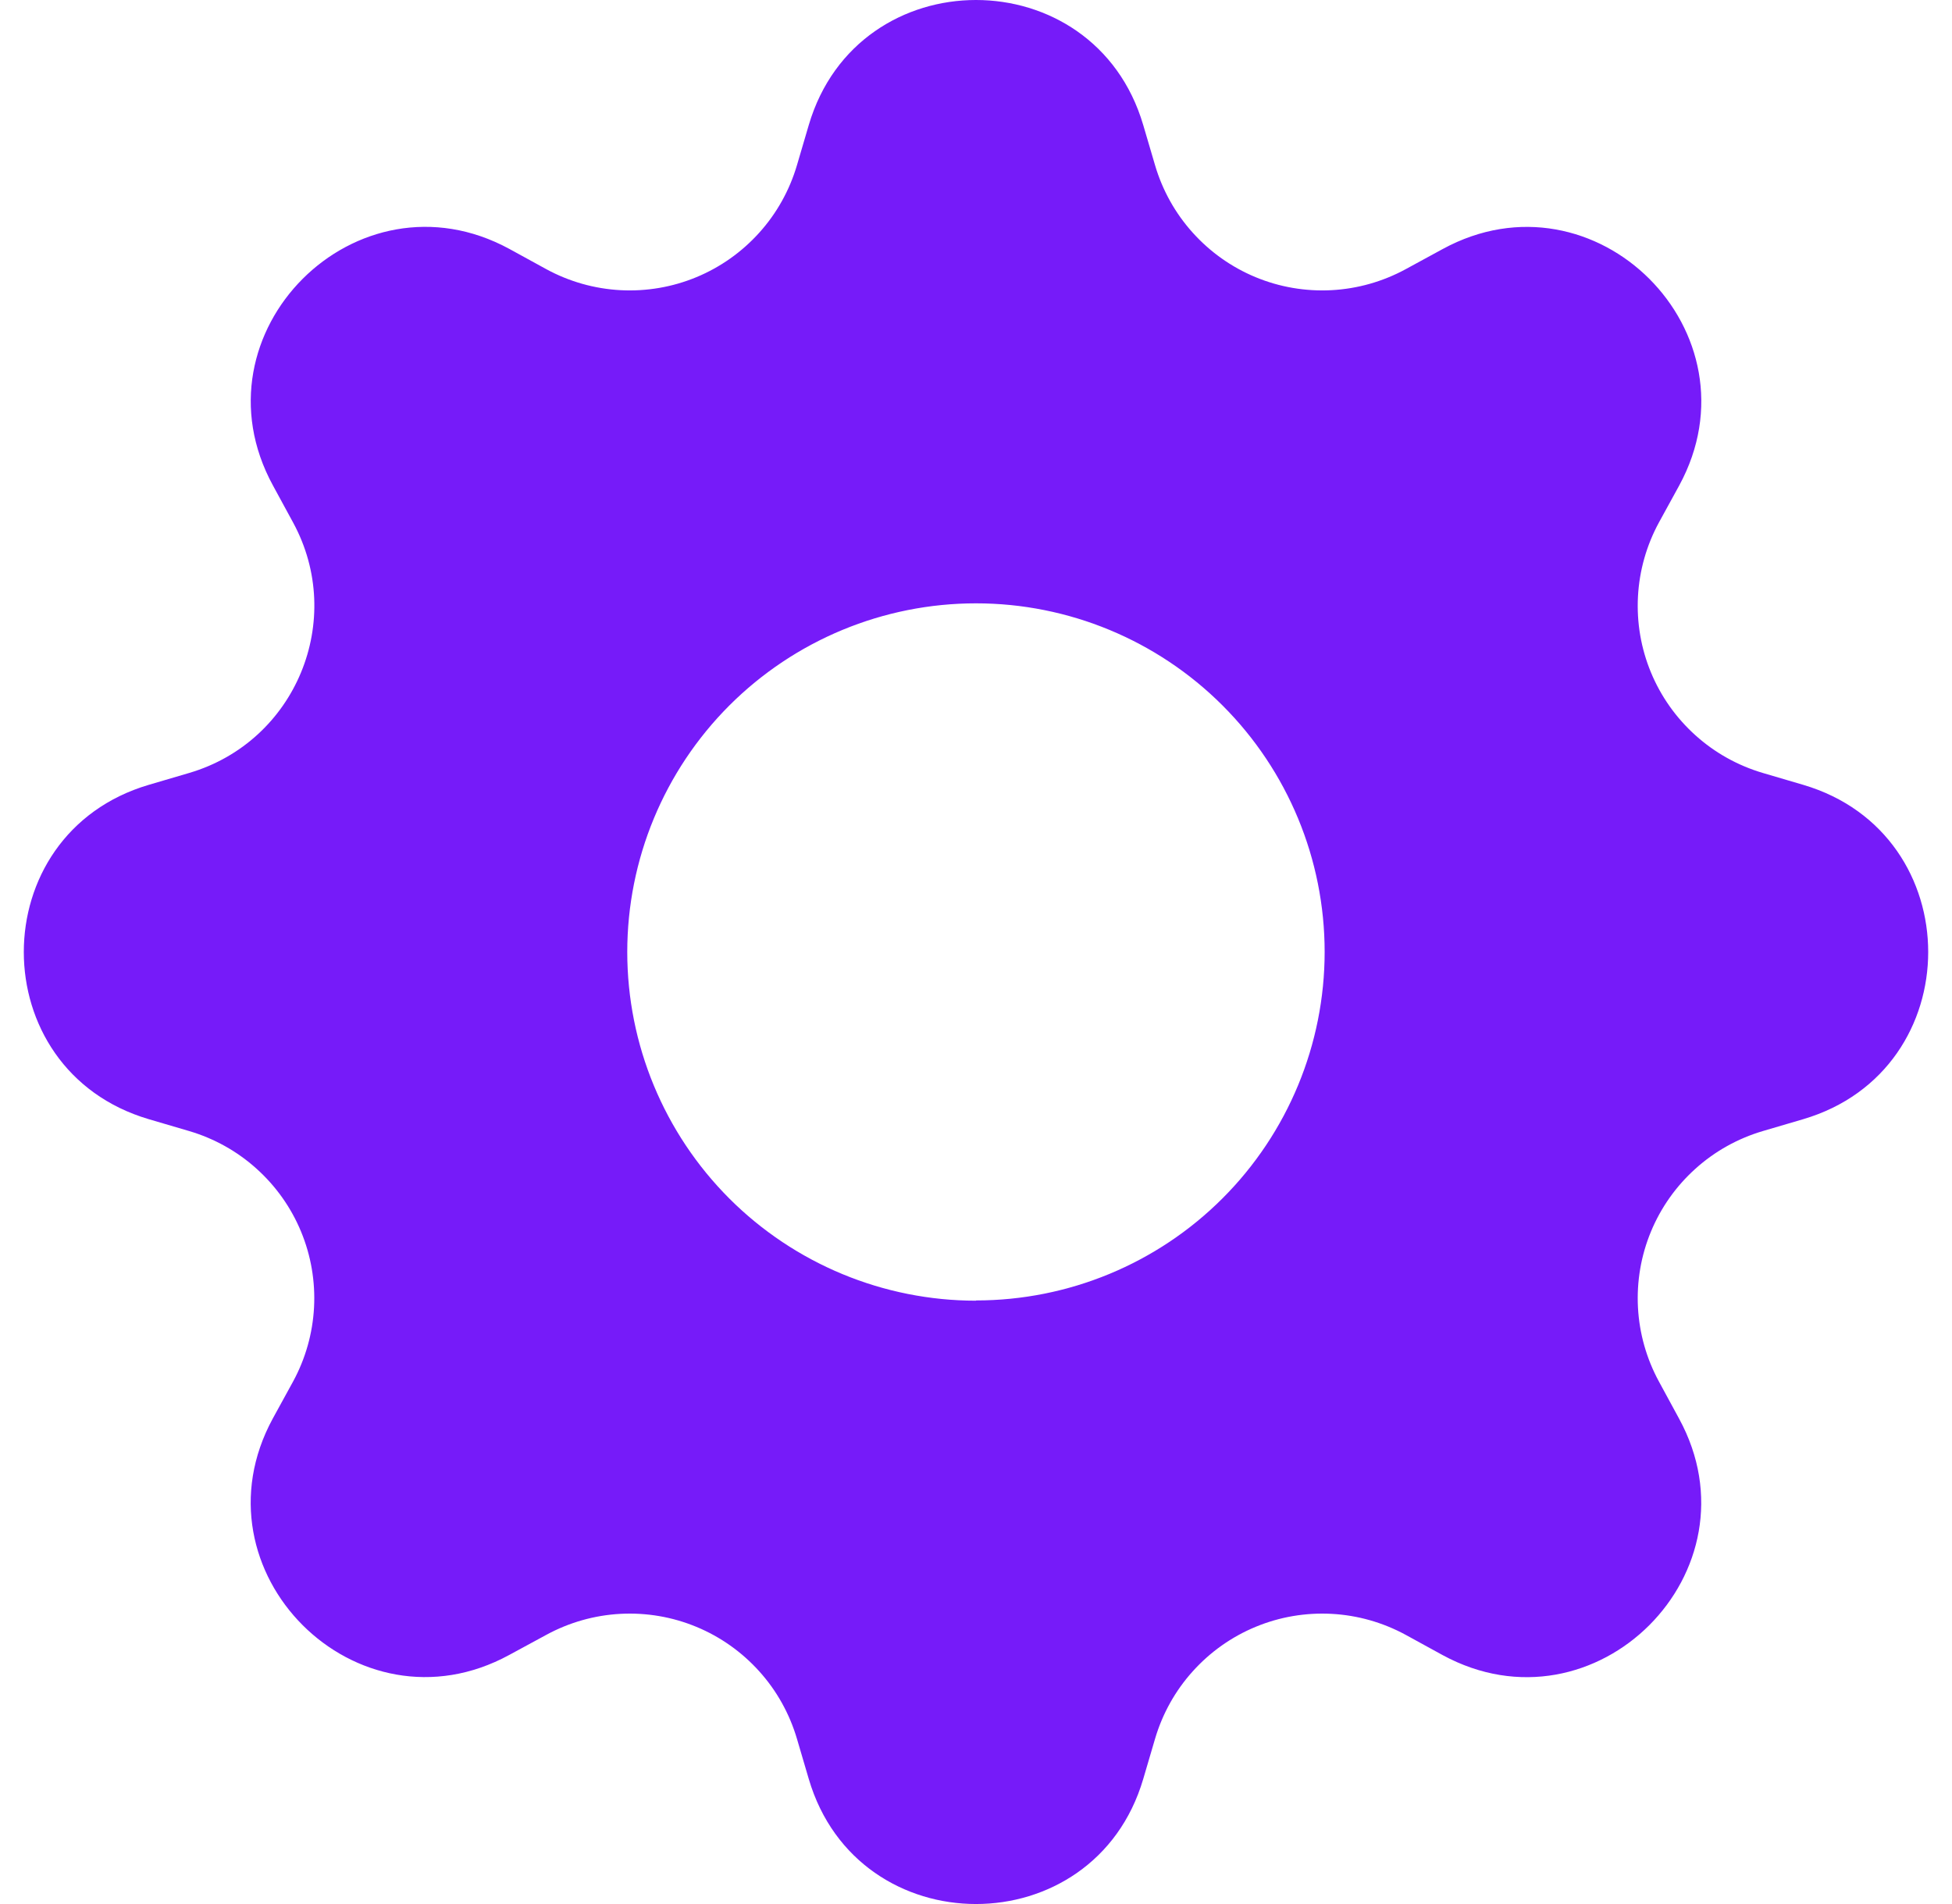 <?xml version="1.0" encoding="UTF-8"?> <svg xmlns="http://www.w3.org/2000/svg" width="41" height="40" viewBox="0 0 41 40" fill="none"> <g clip-path="url(#clip0_2626_222)"> <path d="M24.012 2.625C22.98 -0.875 18.02 -0.875 16.988 2.625L16.738 3.475C16.583 3.999 16.314 4.482 15.948 4.888C15.583 5.294 15.132 5.614 14.627 5.823C14.123 6.032 13.578 6.125 13.032 6.096C12.487 6.067 11.955 5.916 11.475 5.655L10.7 5.23C7.492 3.485 3.985 6.992 5.732 10.197L6.155 10.975C7.27 13.025 6.213 15.578 3.975 16.238L3.125 16.488C-0.375 17.52 -0.375 22.48 3.125 23.512L3.975 23.762C4.499 23.917 4.982 24.186 5.388 24.552C5.794 24.917 6.114 25.368 6.323 25.873C6.532 26.377 6.625 26.922 6.596 27.468C6.567 28.013 6.416 28.545 6.155 29.025L5.73 29.8C3.985 33.008 7.492 36.515 10.697 34.767L11.475 34.345C11.955 34.084 12.487 33.933 13.032 33.904C13.578 33.875 14.123 33.968 14.627 34.177C15.132 34.386 15.583 34.706 15.948 35.112C16.314 35.518 16.583 36.001 16.738 36.525L16.988 37.375C18.02 40.875 22.98 40.875 24.012 37.375L24.262 36.525C24.417 36.001 24.686 35.518 25.052 35.112C25.417 34.706 25.868 34.386 26.373 34.177C26.877 33.968 27.422 33.875 27.968 33.904C28.513 33.933 29.045 34.084 29.525 34.345L30.3 34.77C33.508 36.515 37.015 33.008 35.267 29.802L34.845 29.025C34.584 28.545 34.433 28.013 34.404 27.468C34.375 26.922 34.468 26.377 34.677 25.873C34.886 25.368 35.206 24.917 35.612 24.552C36.018 24.186 36.501 23.917 37.025 23.762L37.875 23.512C41.375 22.48 41.375 17.52 37.875 16.488L37.025 16.238C36.501 16.083 36.018 15.814 35.612 15.448C35.206 15.083 34.886 14.632 34.677 14.127C34.468 13.623 34.375 13.078 34.404 12.532C34.433 11.987 34.584 11.455 34.845 10.975L35.27 10.2C37.015 6.992 33.508 3.485 30.302 5.232L29.525 5.655C29.045 5.916 28.513 6.067 27.968 6.096C27.422 6.125 26.877 6.032 26.373 5.823C25.868 5.614 25.417 5.294 25.052 4.888C24.686 4.482 24.417 3.999 24.262 3.475L24.012 2.625ZM20.5 27.325C18.557 27.325 16.694 26.553 15.32 25.18C13.947 23.806 13.175 21.943 13.175 20C13.175 18.057 13.947 16.194 15.32 14.82C16.694 13.447 18.557 12.675 20.5 12.675C22.442 12.675 24.305 13.447 25.678 14.82C27.051 16.193 27.823 18.055 27.823 19.997C27.823 21.939 27.051 23.802 25.678 25.175C24.305 26.549 22.442 27.32 20.5 27.32V27.325Z" fill="#761BF9"></path> </g> <defs> <clipPath id="clip0_2626_222"> <rect width="40" height="40" fill="white" transform="translate(0.5)"></rect> </clipPath> </defs> </svg> 